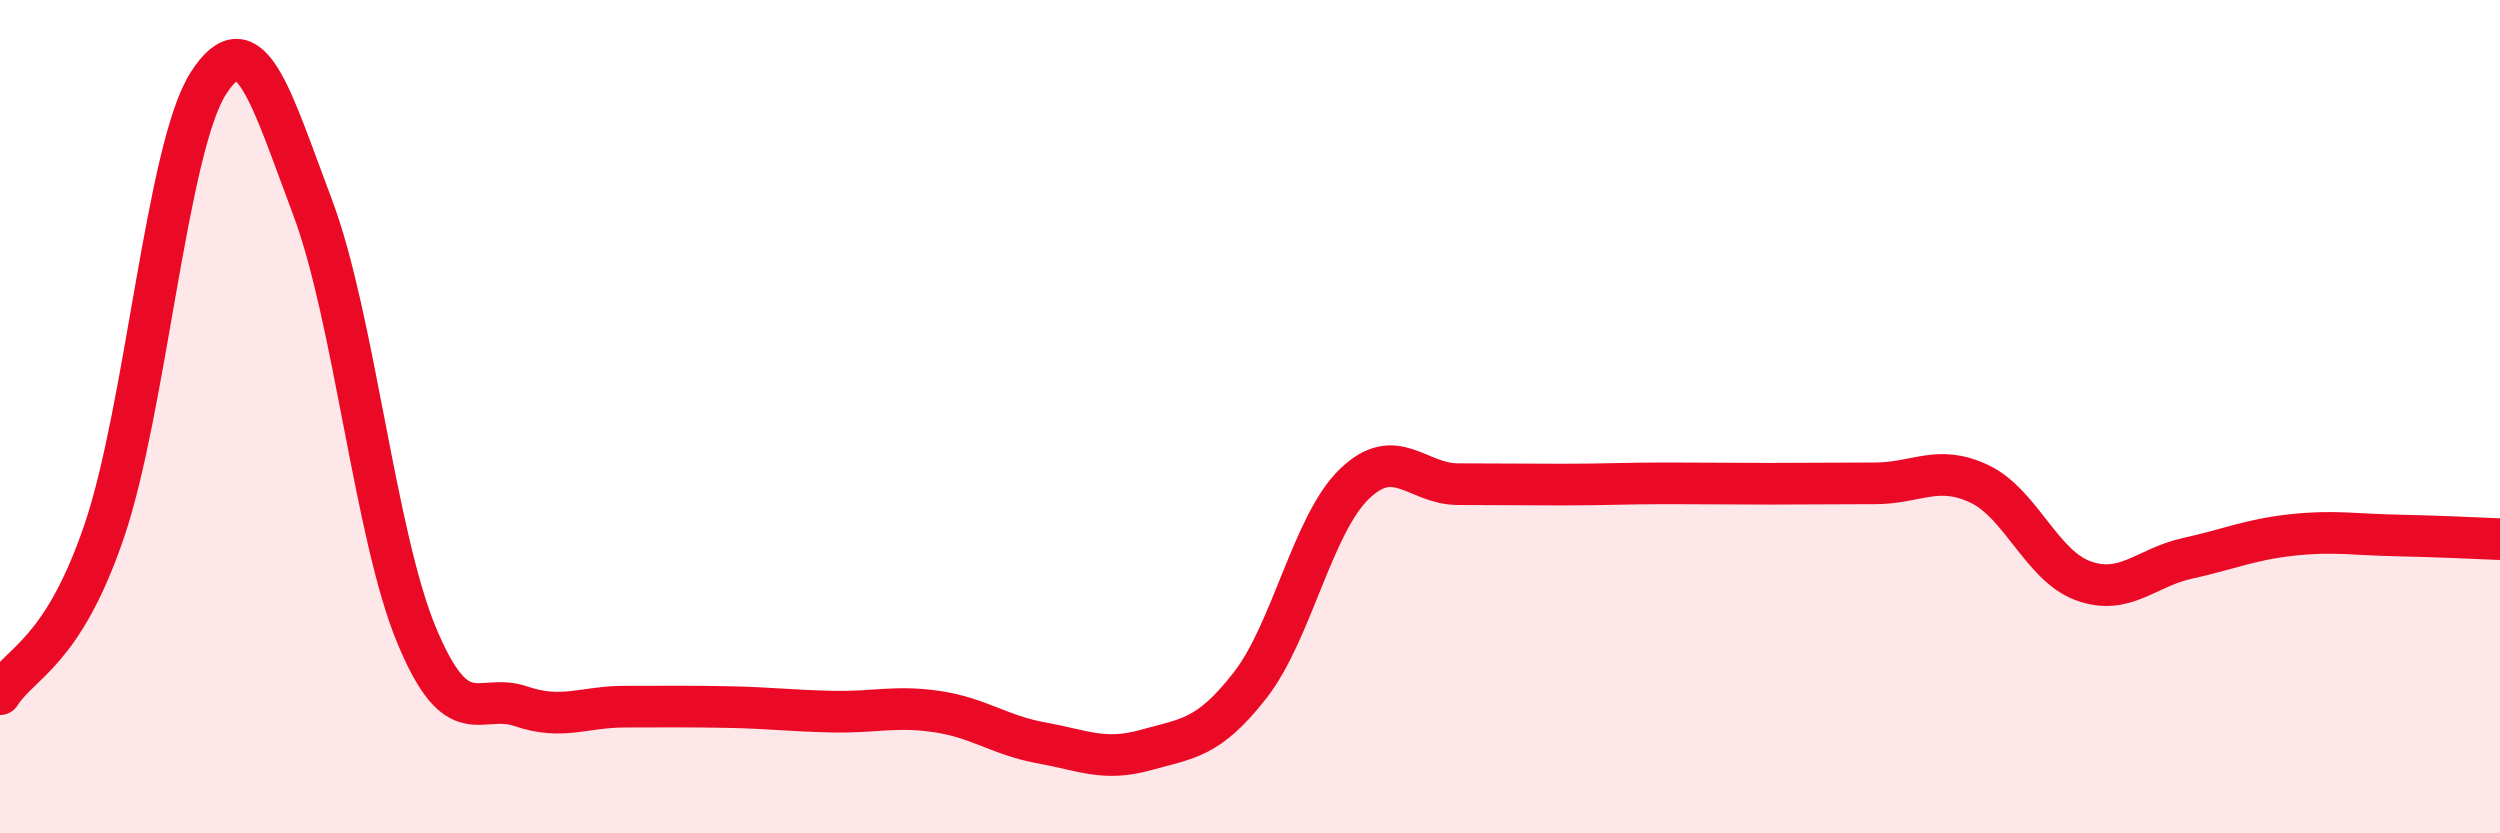 
    <svg width="60" height="20" viewBox="0 0 60 20" xmlns="http://www.w3.org/2000/svg">
      <path
        d="M 0,16.66 C 0.5,15.88 1.5,15.68 2.5,12.75 C 3.5,9.82 4,3.56 5,2 C 6,0.44 6.5,2.32 7.5,4.97 C 8.5,7.62 9,12.85 10,15.25 C 11,17.65 11.5,16.61 12.5,16.95 C 13.5,17.29 14,16.96 15,16.96 C 16,16.96 16.5,16.95 17.5,16.97 C 18.5,16.99 19,17.06 20,17.08 C 21,17.1 21.5,16.93 22.5,17.08 C 23.5,17.23 24,17.65 25,17.83 C 26,18.01 26.5,18.28 27.5,18 C 28.5,17.72 29,17.73 30,16.45 C 31,15.17 31.5,12.59 32.5,11.62 C 33.5,10.65 34,11.62 35,11.62 C 36,11.62 36.5,11.63 37.5,11.63 C 38.5,11.63 39,11.6 40,11.6 C 41,11.6 41.5,11.61 42.5,11.61 C 43.5,11.61 44,11.6 45,11.6 C 46,11.6 46.5,11.14 47.5,11.61 C 48.5,12.08 49,13.58 50,13.94 C 51,14.3 51.5,13.62 52.5,13.4 C 53.5,13.18 54,12.95 55,12.84 C 56,12.73 56.5,12.83 57.5,12.85 C 58.5,12.87 59.5,12.92 60,12.94L60 20L0 20Z"
        fill="#EB0A25"
        opacity="0.1"
        stroke-linecap="round"
        stroke-linejoin="round"
      />
      <path
        d="M 0,16.66 C 0.5,15.88 1.5,15.68 2.5,12.75 C 3.5,9.82 4,3.56 5,2 C 6,0.44 6.5,2.32 7.5,4.97 C 8.5,7.62 9,12.85 10,15.25 C 11,17.65 11.5,16.61 12.5,16.95 C 13.5,17.29 14,16.96 15,16.96 C 16,16.96 16.5,16.95 17.5,16.97 C 18.5,16.99 19,17.06 20,17.08 C 21,17.1 21.5,16.93 22.5,17.08 C 23.5,17.23 24,17.65 25,17.83 C 26,18.01 26.5,18.28 27.5,18 C 28.5,17.72 29,17.73 30,16.45 C 31,15.17 31.5,12.59 32.5,11.62 C 33.5,10.65 34,11.62 35,11.62 C 36,11.62 36.5,11.63 37.5,11.63 C 38.5,11.63 39,11.6 40,11.6 C 41,11.6 41.5,11.61 42.5,11.61 C 43.5,11.61 44,11.6 45,11.6 C 46,11.6 46.5,11.14 47.5,11.61 C 48.5,12.08 49,13.58 50,13.94 C 51,14.3 51.5,13.62 52.5,13.4 C 53.5,13.18 54,12.95 55,12.84 C 56,12.73 56.5,12.83 57.5,12.85 C 58.5,12.87 59.5,12.92 60,12.94"
        stroke="#EB0A25"
        stroke-width="1"
        fill="none"
        stroke-linecap="round"
        stroke-linejoin="round"
      />
    </svg>
  